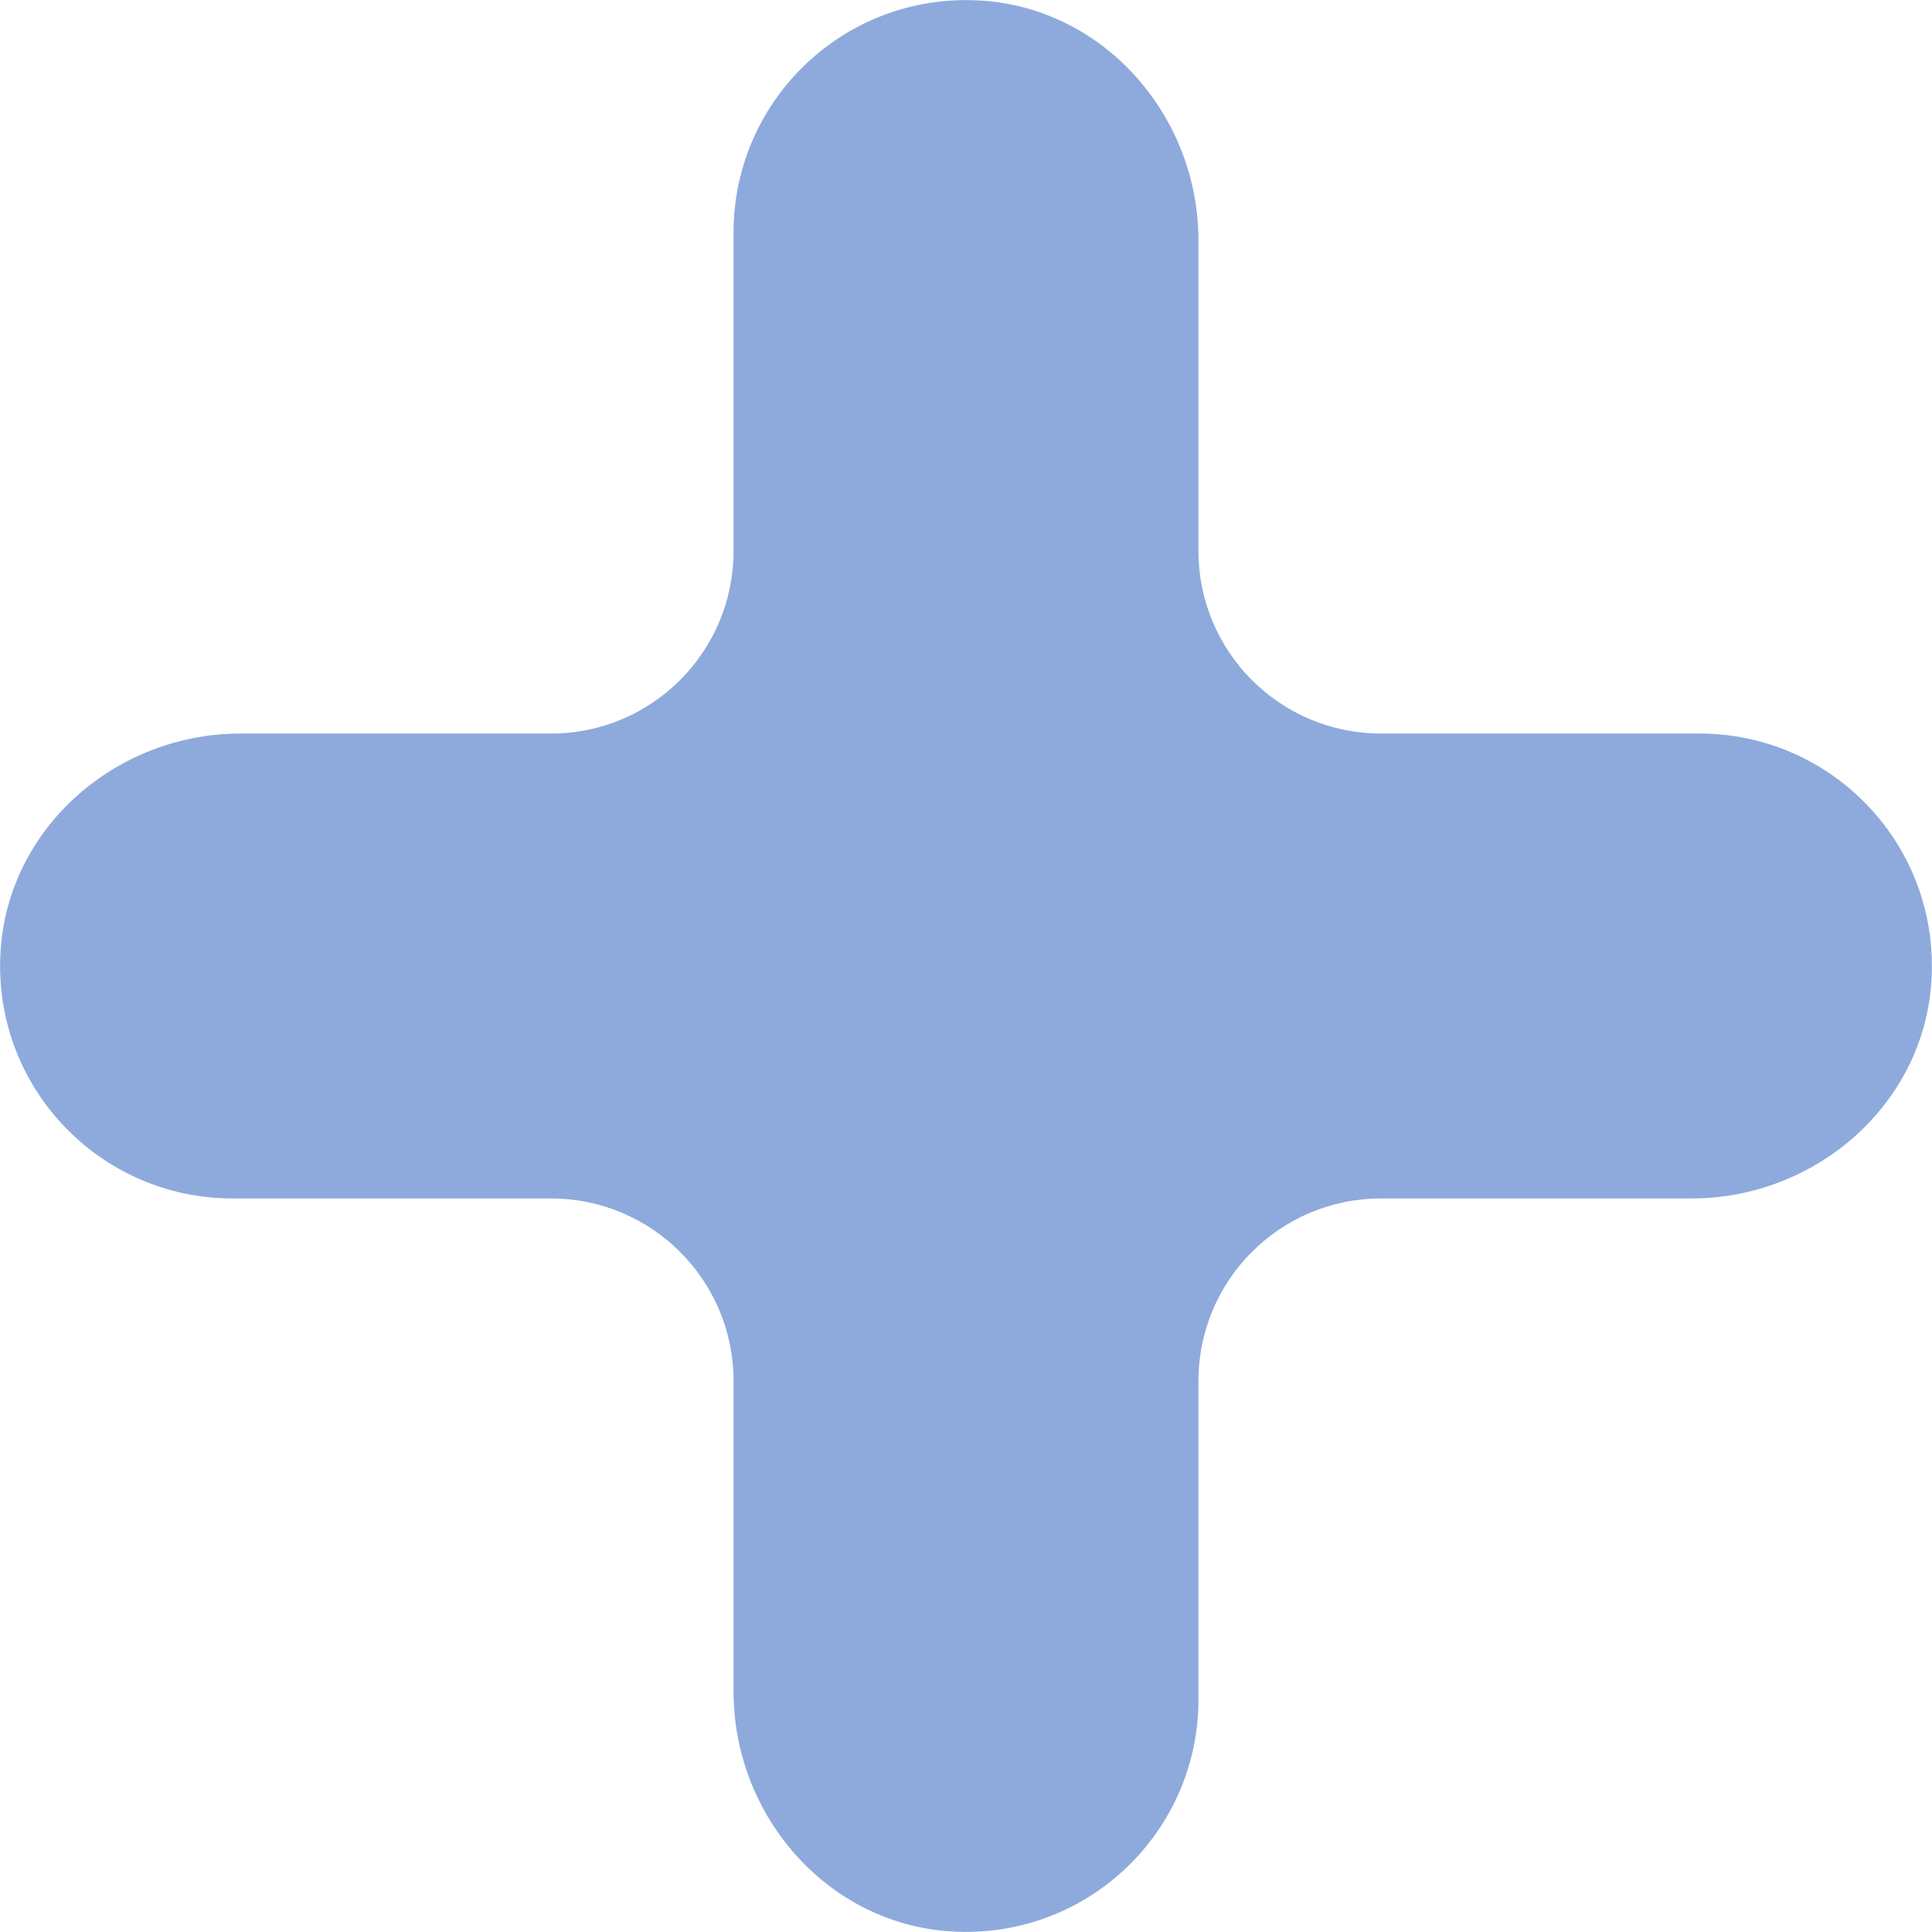 <?xml version="1.0" encoding="UTF-8"?> <svg xmlns="http://www.w3.org/2000/svg" id="Layer_2" data-name="Layer 2" viewBox="0 0 195.77 195.77"><defs><style> .cls-1 { fill: #8eaadc; } </style></defs><g id="Layer_1-2" data-name="Layer 1"><path class="cls-1" d="M139.94,121.44h31.46c12.55,0,23.5-9.47,24.31-21.99.89-13.72-9.98-25.12-23.5-25.12h-32.27c-10.22,0-18.5-8.28-18.5-18.5v-31.46c0-12.55-9.47-23.5-21.99-24.31-13.72-.89-25.12,9.98-25.12,23.5v32.27c0,10.22-8.28,18.5-18.5,18.5h-31.46c-12.55,0-23.5,9.47-24.31,21.99-.89,13.72,9.98,25.12,23.5,25.12h32.27c10.22,0,18.5,8.28,18.5,18.5v31.46c0,12.55,9.47,23.5,21.99,24.31,13.72.89,25.12-9.98,25.12-23.5v-32.27c0-10.22,8.28-18.5,18.5-18.5Z"></path></g></svg> 